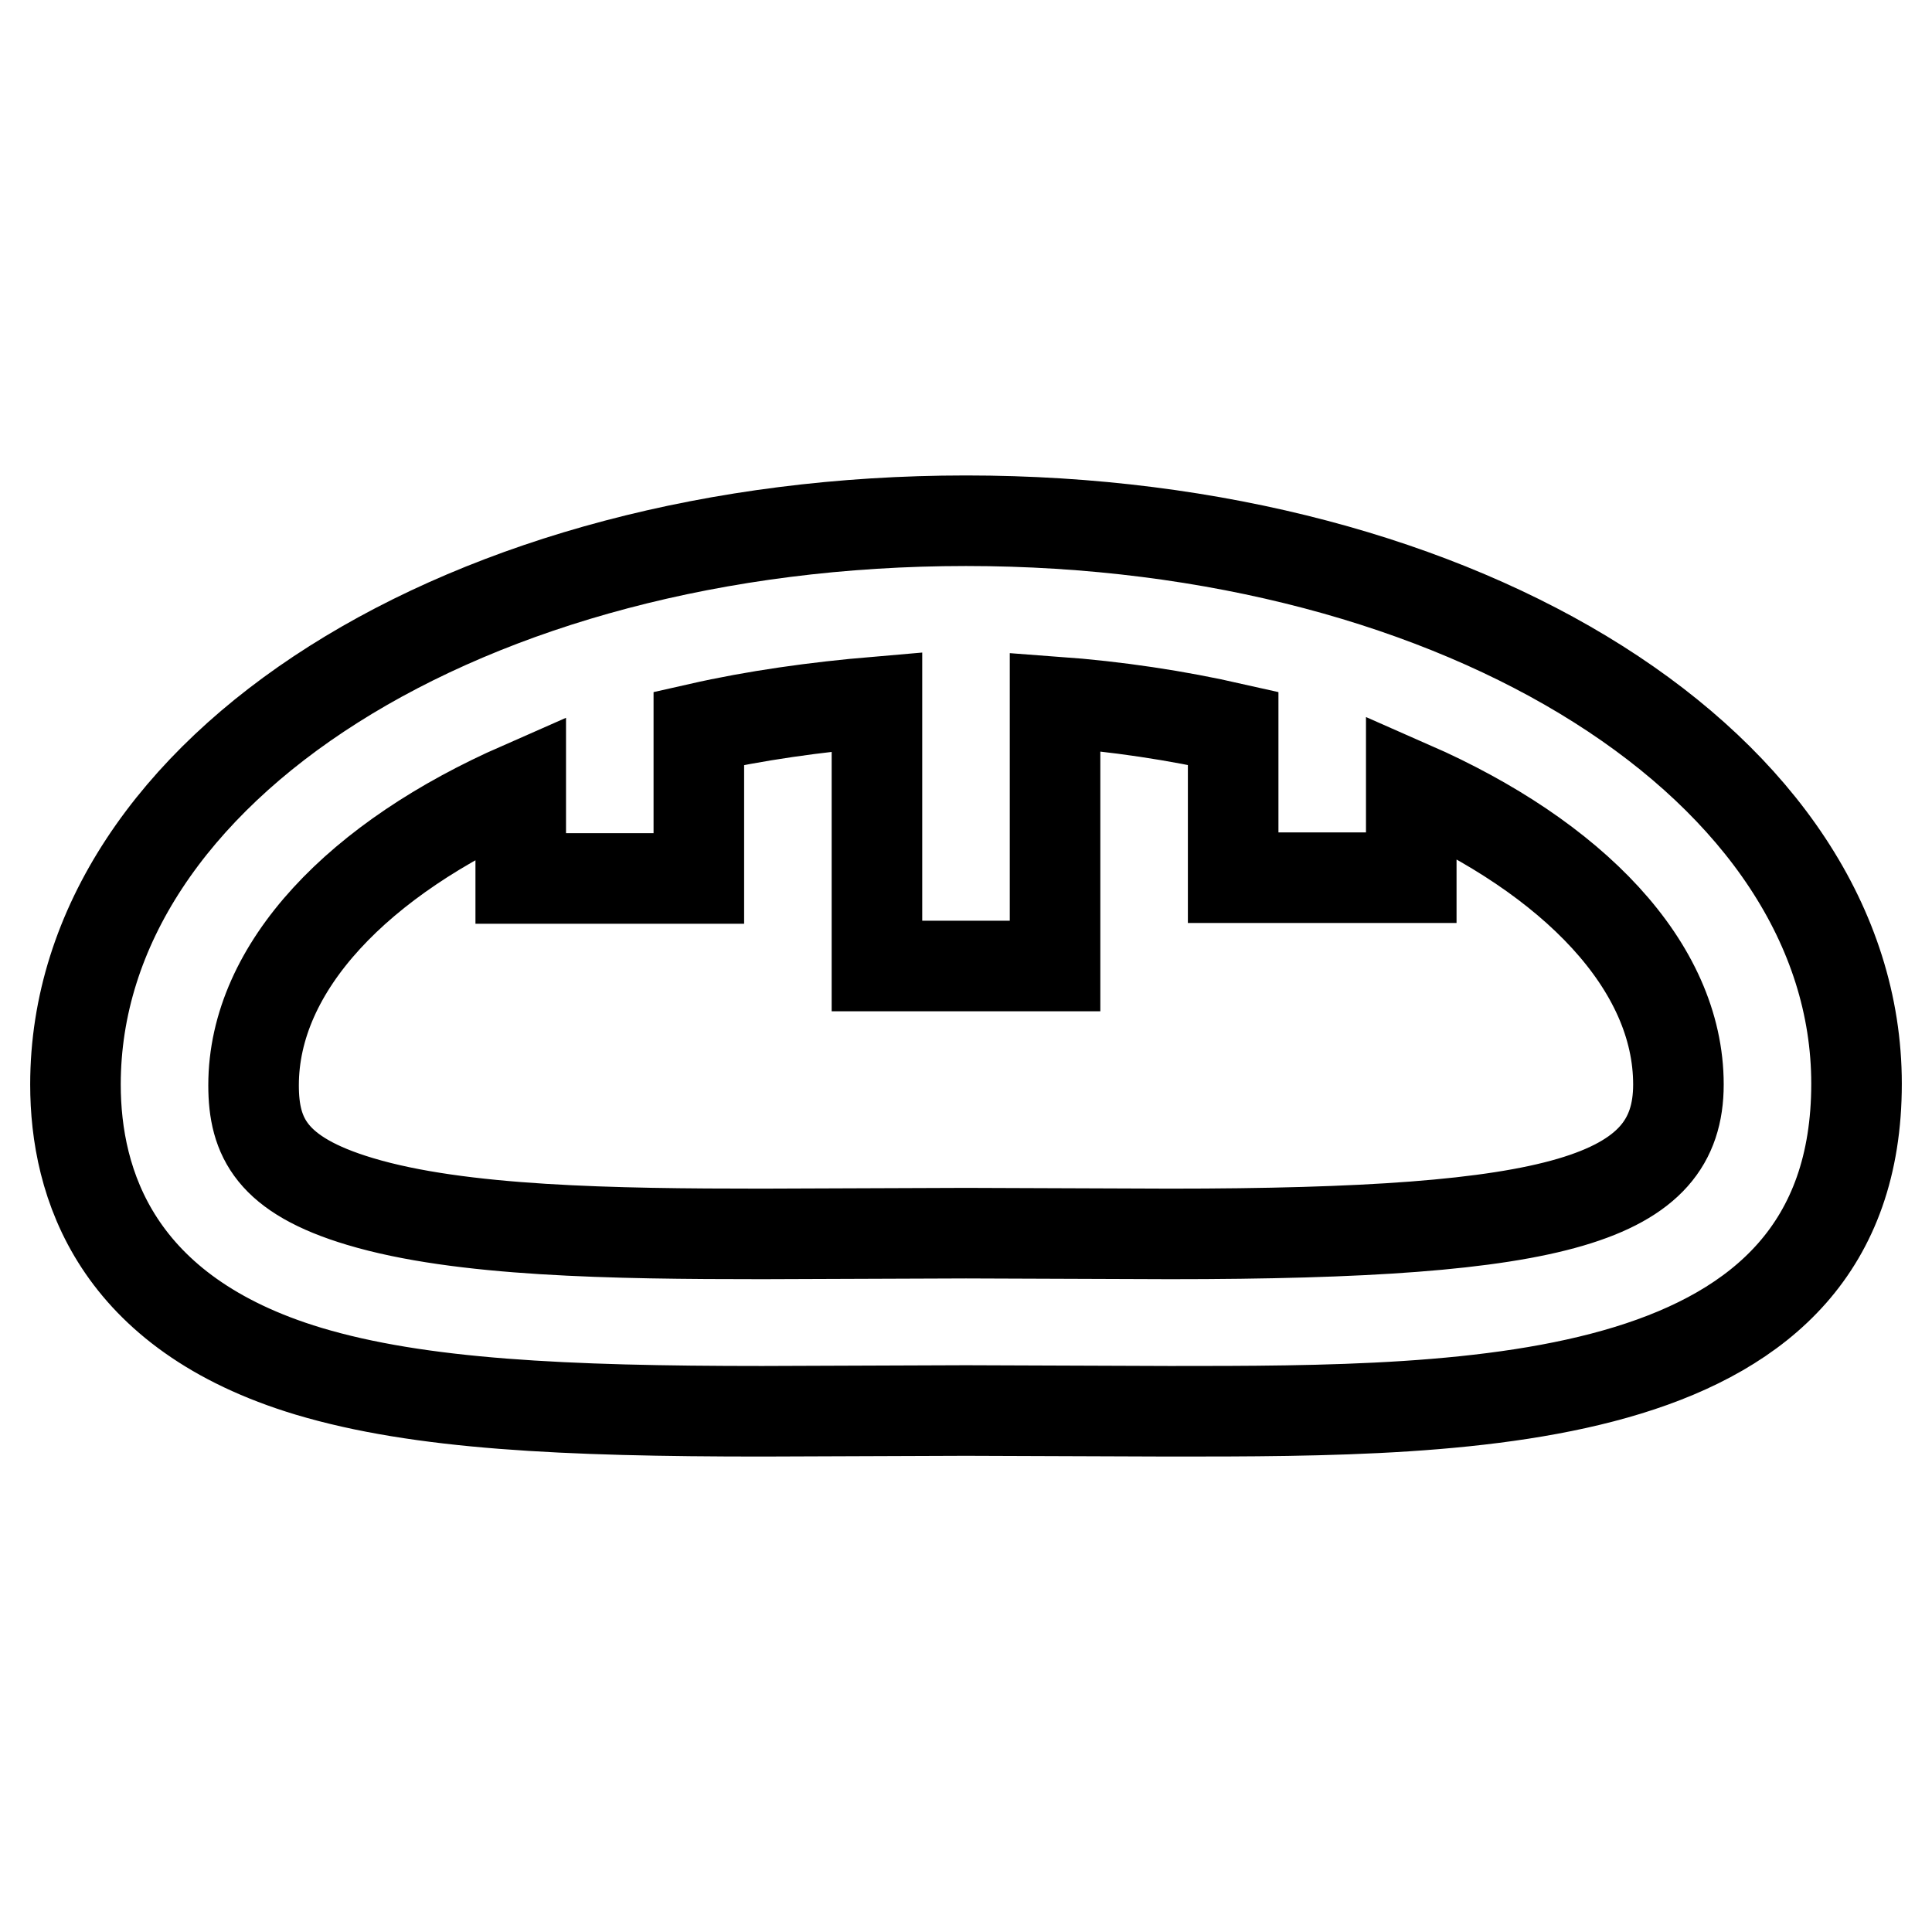<?xml version="1.0" encoding="utf-8"?>
<!-- Svg Vector Icons : http://www.onlinewebfonts.com/icon -->
<!DOCTYPE svg PUBLIC "-//W3C//DTD SVG 1.1//EN" "http://www.w3.org/Graphics/SVG/1.1/DTD/svg11.dtd">
<svg version="1.1" xmlns="http://www.w3.org/2000/svg" xmlns:xlink="http://www.w3.org/1999/xlink" x="0px" y="0px" viewBox="0 0 256 256" enable-background="new 0 0 256 256" xml:space="preserve">
<g> <path stroke-width="12" fill-opacity="0" stroke="#000000"  d="M128,69c-66.1,0-118,32.9-118,74.7c0,13.1,5.3,30.3,30.9,38c14.7,4.4,33.9,5.3,60.1,5.3l27-0.1l27,0.1 c40.5,0,91,0,91-43.4C246,101.9,194.1,69,128,69z M155,163.5l-27-0.1l-27,0.1c-19.7,0-40-0.3-53.3-4.3 c-11.7-3.5-14.1-8.5-14.1-15.4c0-15.7,14-30.1,35.4-39.5v12.1h23.6V96.5c7.5-1.7,15.4-2.8,23.6-3.5v35h23.6V93 c8.2,0.6,16.1,1.8,23.6,3.5v19.8H187v-12.1c21.4,9.4,35.4,23.8,35.4,39.5C222.4,158.9,206.7,163.5,155,163.5L155,163.5z"/></g>
</svg>